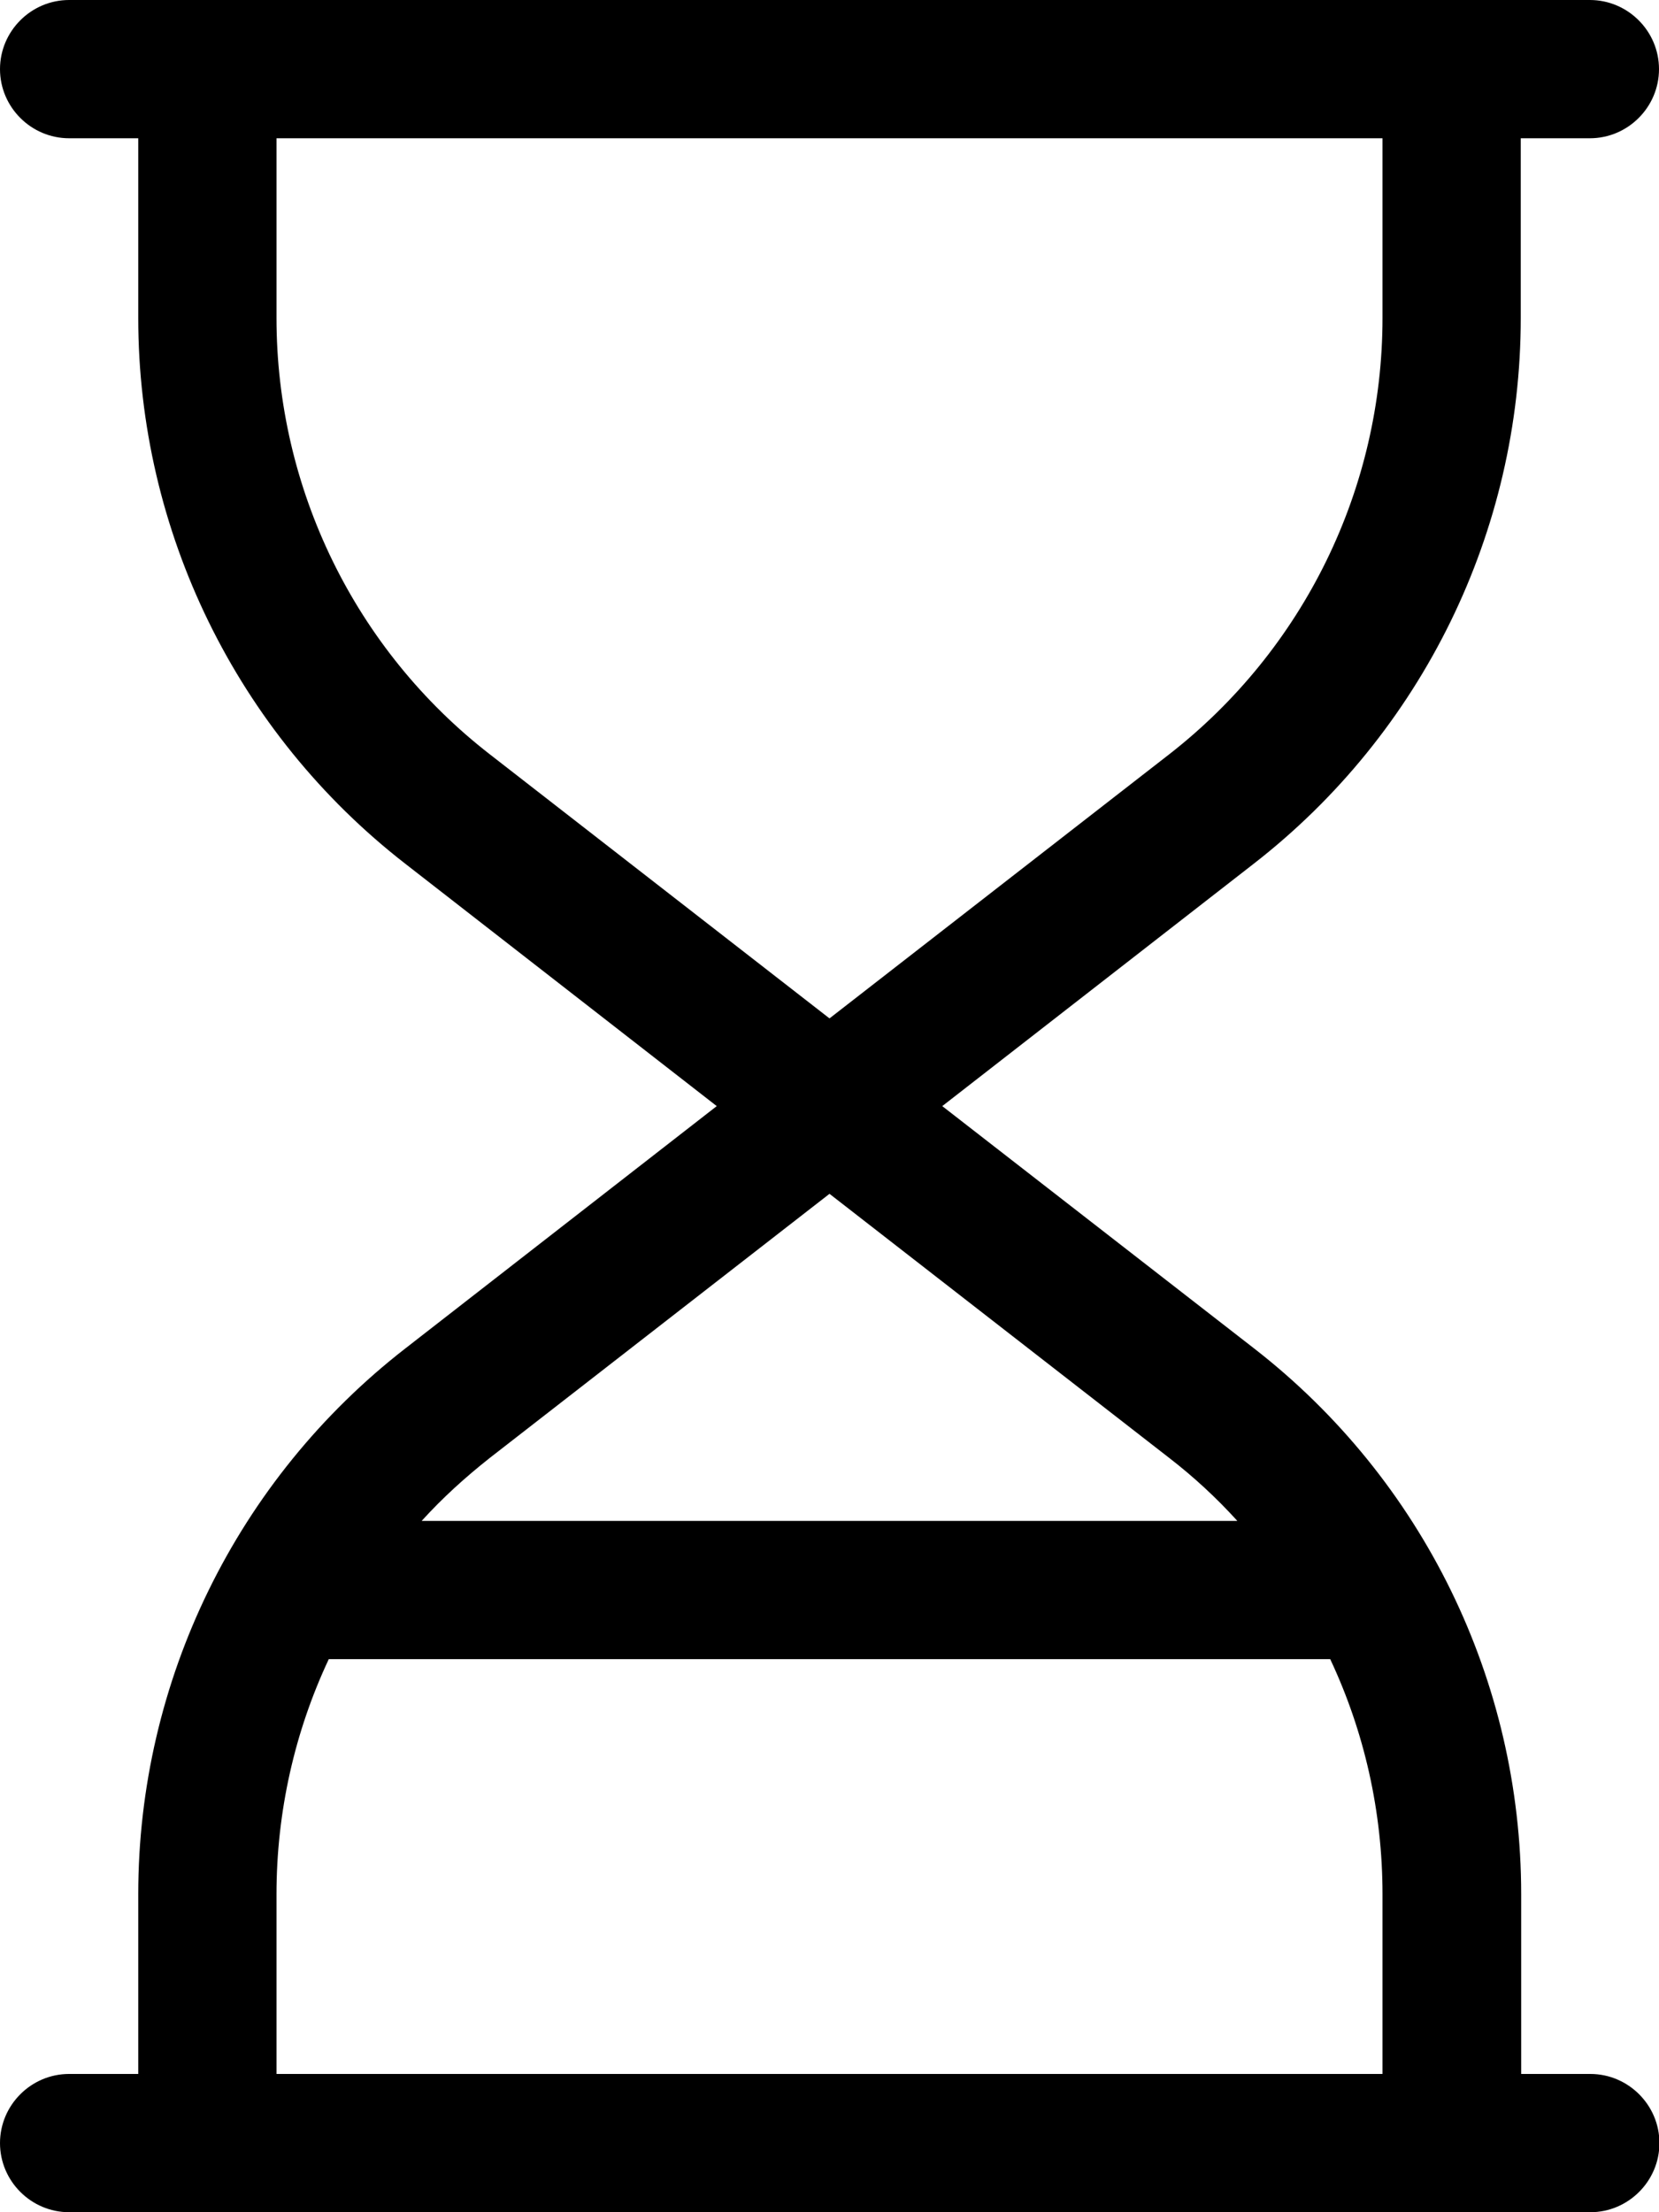 <svg xmlns="http://www.w3.org/2000/svg" viewBox="0 0 384 512"><!--! Font Awesome Pro 6.5.2 by @fontawesome - https://fontawesome.com License - https://fontawesome.com/license (Commercial License) Copyright 2024 Fonticons, Inc. --><path d="M0 16C0 7.2 7.2 0 16 0H48 336h32c8.8 0 16 7.2 16 16s-7.2 16-16 16H352V73.6c0 49.4-22.8 96-61.8 126.3L218.1 256l72.2 56.1c39 30.3 61.8 76.9 61.8 126.3V480h16c8.8 0 16 7.2 16 16s-7.2 16-16 16H336 48 16c-8.8 0-16-7.2-16-16s7.2-16 16-16H32V438.4c0-49.4 22.8-96 61.8-126.3L165.9 256 93.8 199.9C54.8 169.6 32 122.9 32 73.6V32H16C7.2 32 0 24.8 0 16zM64 32V73.6c0 39.5 18.2 76.8 49.4 101L192 235.7l78.6-61.1c31.2-24.3 49.4-61.5 49.4-101V32H64zm49.4 305.4c-5.7 4.5-11 9.3-15.8 14.6H286.4c-4.8-5.3-10.1-10.2-15.8-14.6L192 276.3l-78.6 61.1zM76.1 384C68.2 400.8 64 419.4 64 438.4V480H320V438.4c0-19.1-4.2-37.6-12.1-54.4H76.1z"/></svg>